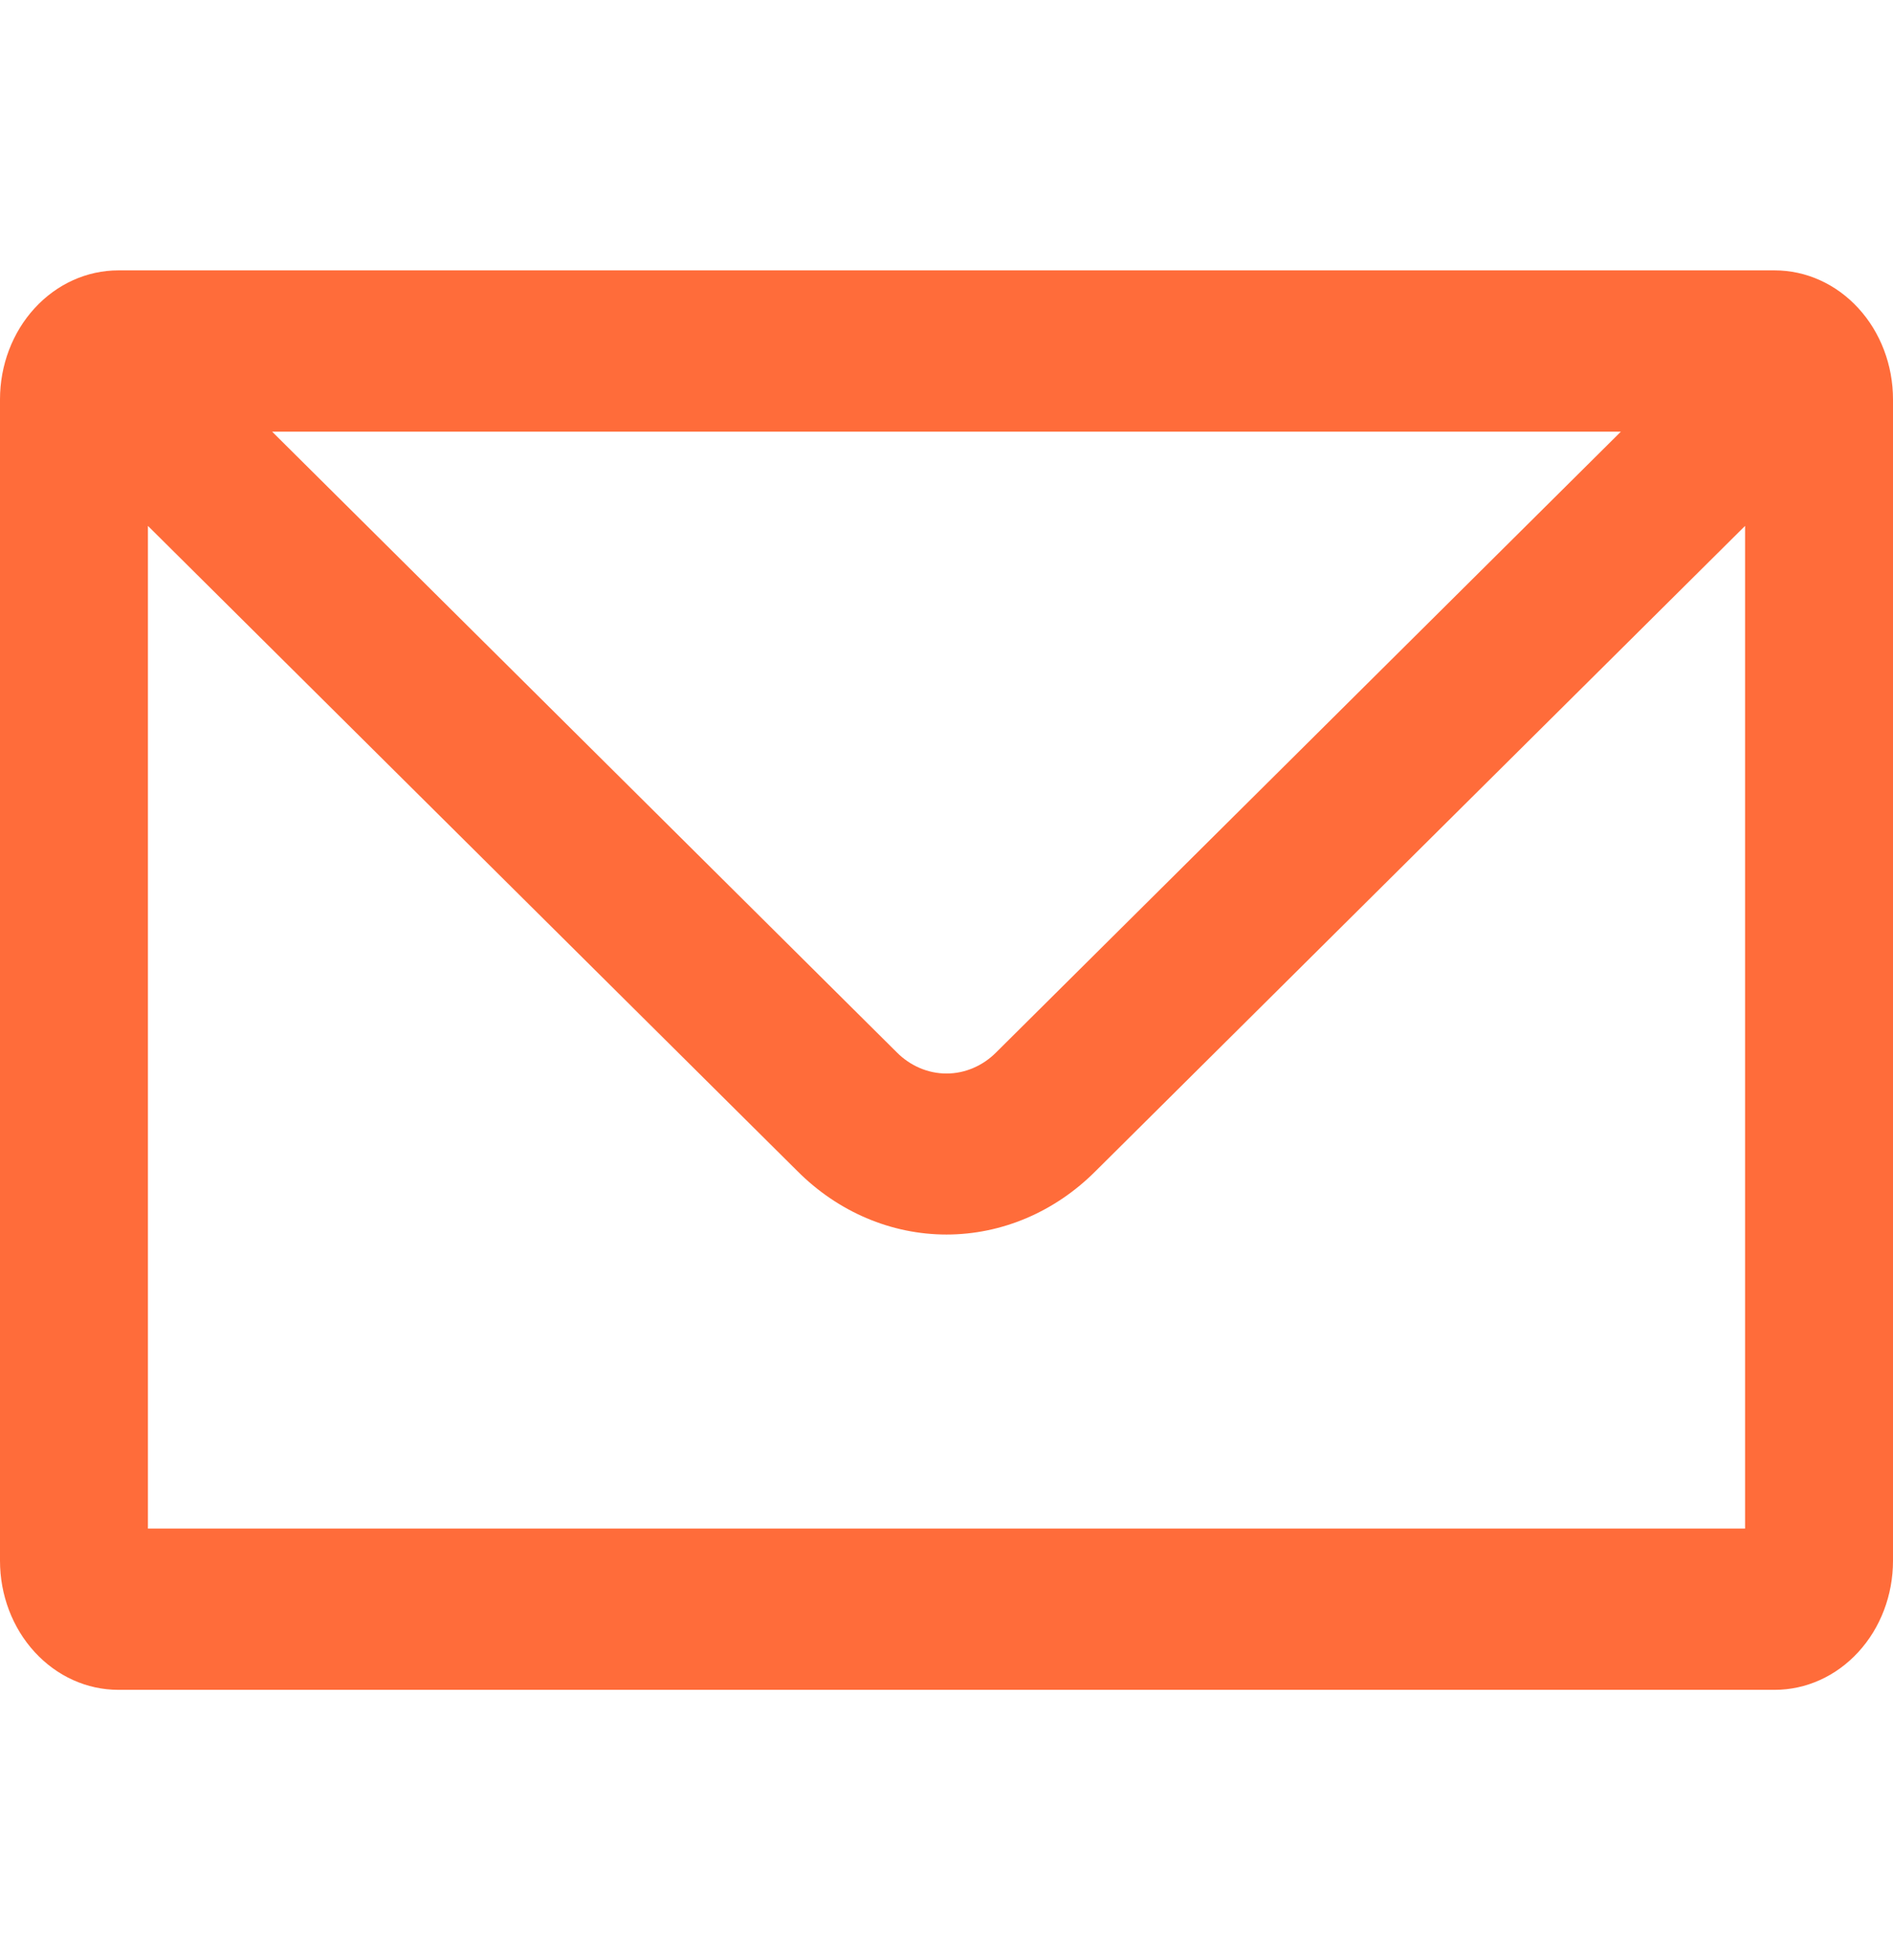 <?xml version="1.0" encoding="UTF-8"?> <svg xmlns="http://www.w3.org/2000/svg" width="28" height="29" viewBox="0 0 28 29" fill="none"> <path d="M26.25 4H1.75C1.286 4 0.841 4.201 0.513 4.559C0.184 4.917 0 5.403 0 5.909L0 23.091C0 23.597 0.184 24.083 0.513 24.441C0.841 24.799 1.286 25 1.75 25H26.25C26.714 25 27.159 24.799 27.487 24.441C27.816 24.083 28 23.597 28 23.091V5.909C28 5.403 27.816 4.917 27.487 4.559C27.159 4.201 26.714 4 26.25 4ZM23.975 6.386L14.735 15.569C14.535 15.77 14.272 15.882 14 15.882C13.728 15.882 13.465 15.77 13.265 15.569L4.025 6.386H23.975ZM2.188 22.614V7.78L11.795 17.326C12.396 17.929 13.183 18.264 14 18.264C14.817 18.264 15.604 17.929 16.205 17.326L25.812 7.78V22.614H2.188Z" fill="#FF6C3A"></path> </svg> 